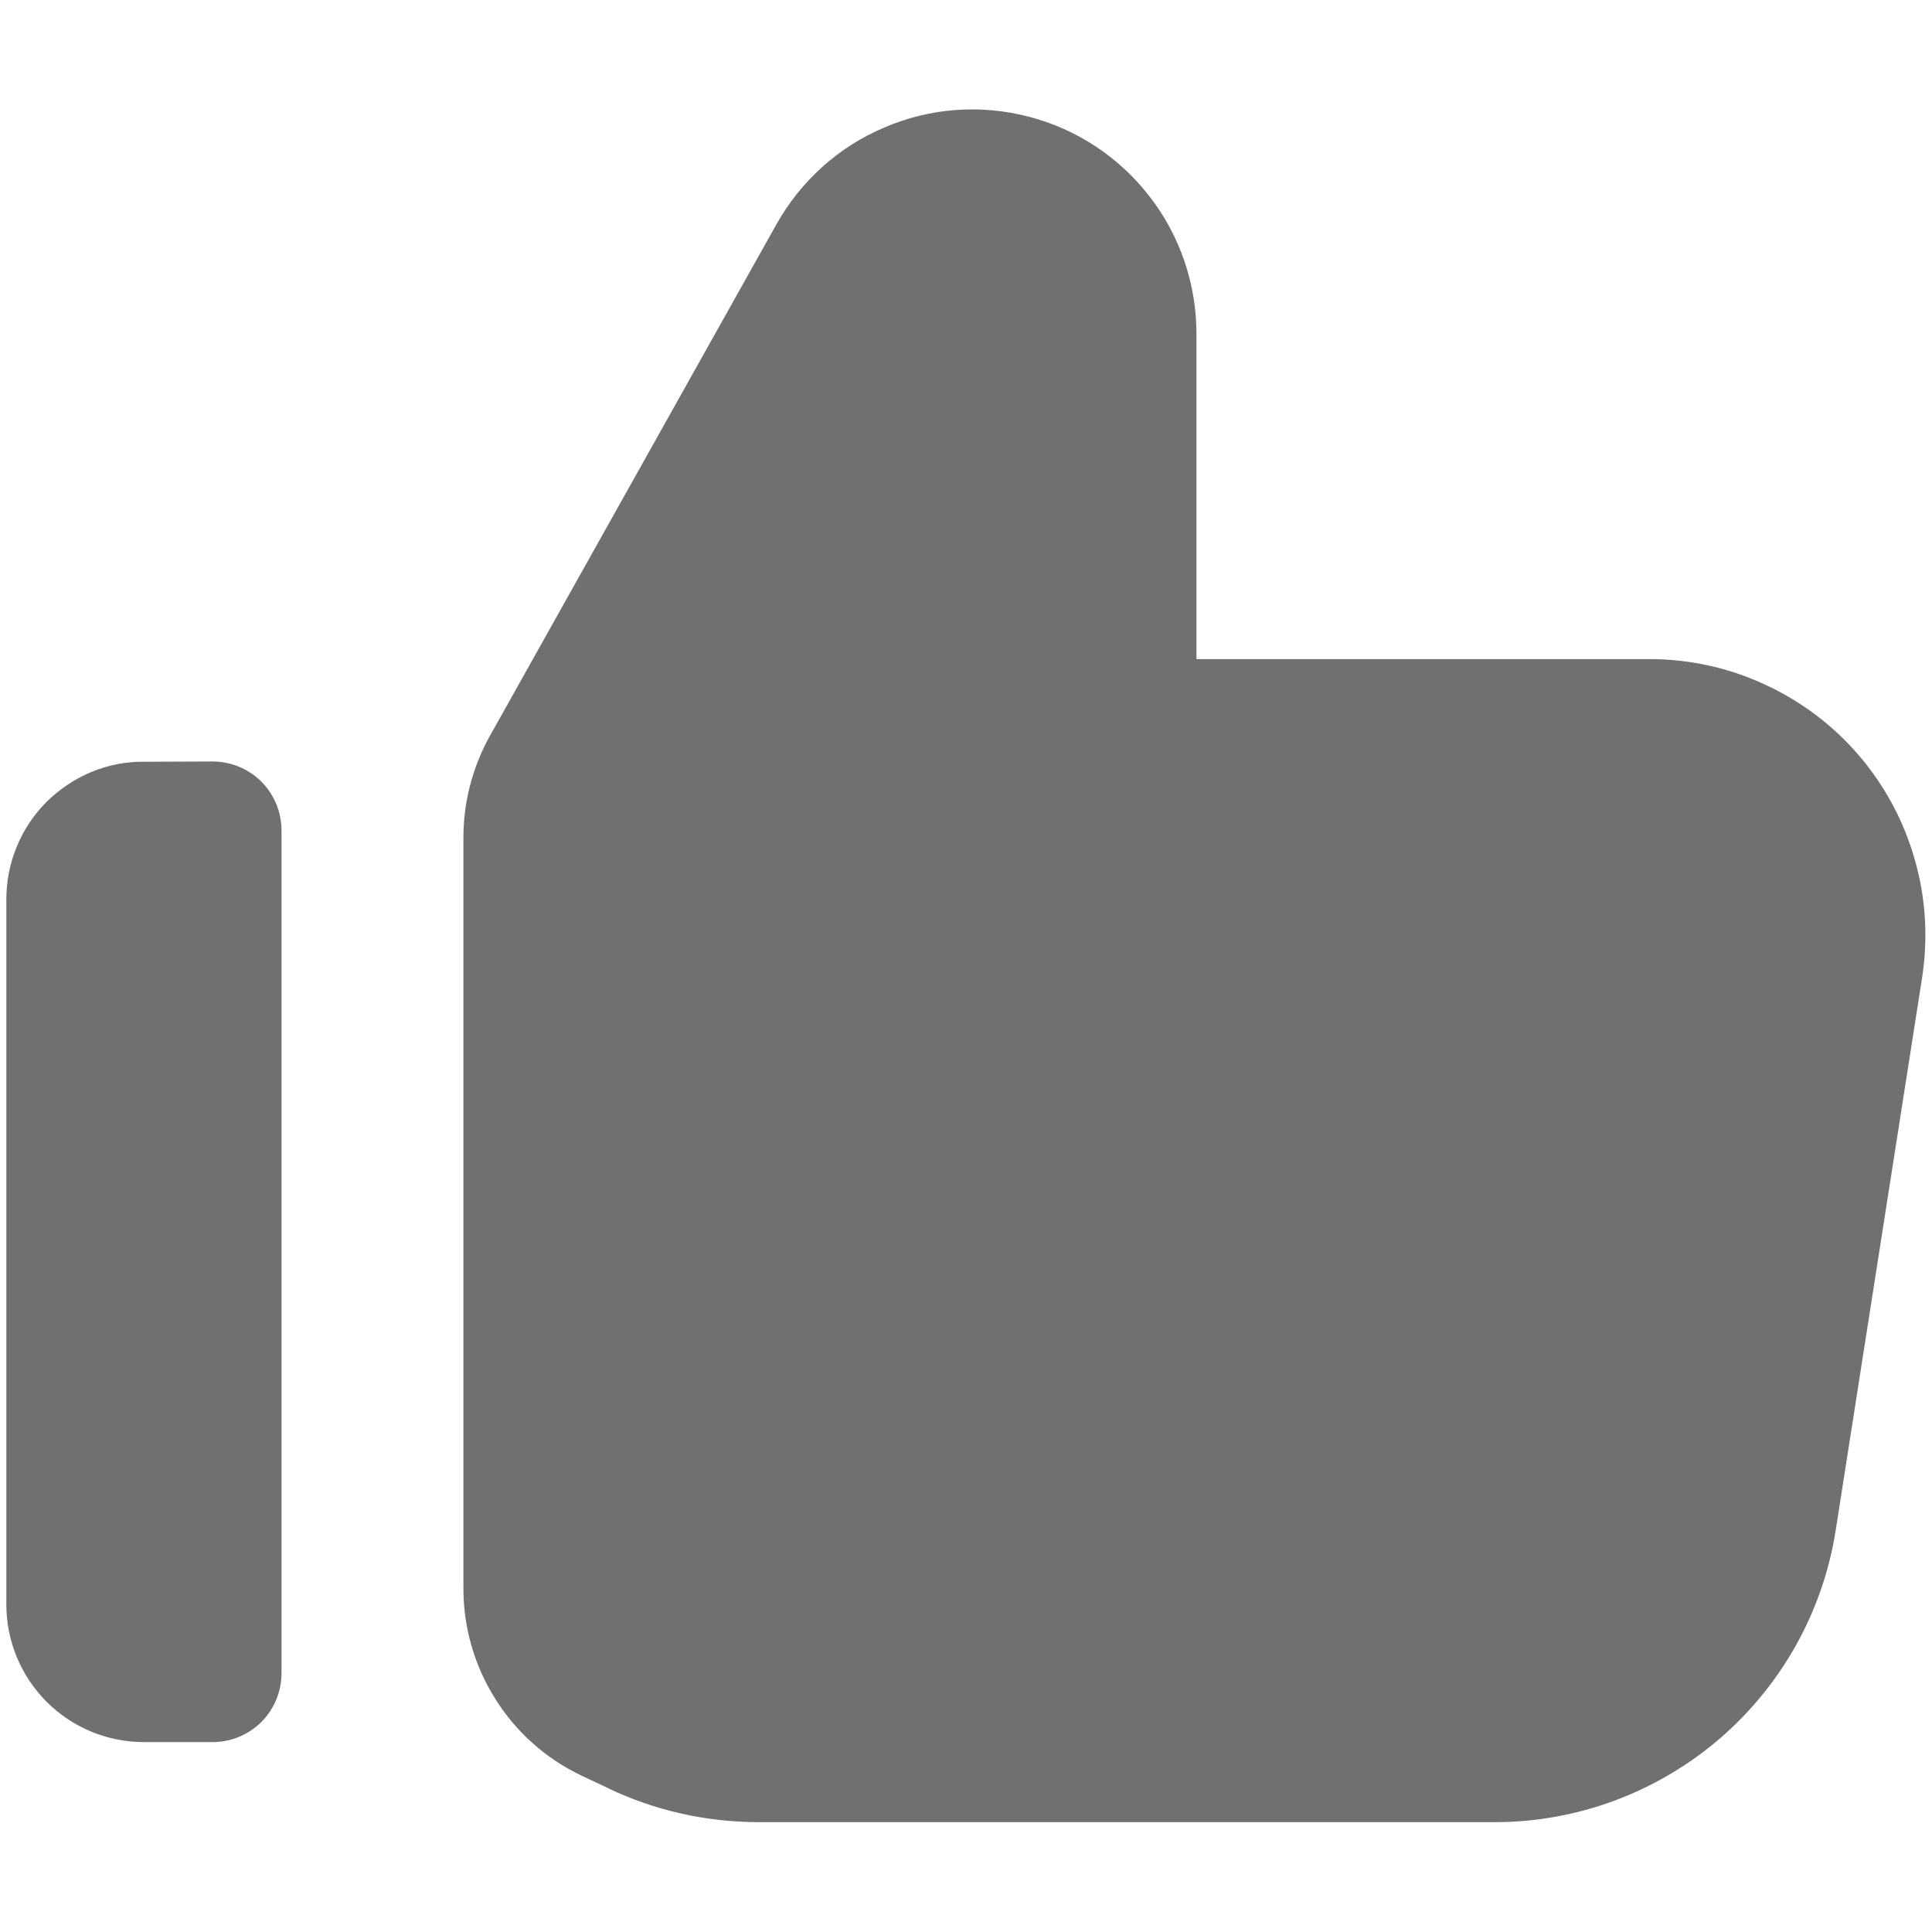 <svg width="7" height="7" viewBox="0 0 7 7" fill="none" xmlns="http://www.w3.org/2000/svg">
<g clip-path="url(#clip0_4827_15941)">
<path fill-rule="evenodd" clip-rule="evenodd" d="M2.205 6.48C2.373 6.56 2.557 6.601 2.743 6.602H5.416C5.714 6.602 6.002 6.495 6.229 6.301C6.455 6.107 6.605 5.839 6.651 5.545L6.964 3.543C6.986 3.4 6.978 3.255 6.938 3.116C6.899 2.977 6.83 2.848 6.736 2.738C6.642 2.628 6.525 2.54 6.394 2.48C6.263 2.419 6.12 2.388 5.976 2.388H4.335V1.21C4.335 1.03 4.276 0.855 4.166 0.713C4.056 0.57 3.902 0.468 3.728 0.423C3.553 0.377 3.369 0.391 3.204 0.462C3.038 0.532 2.901 0.656 2.813 0.813L1.774 2.668C1.712 2.78 1.679 2.906 1.679 3.035V5.756C1.679 5.897 1.719 6.036 1.795 6.156C1.87 6.276 1.978 6.372 2.106 6.433L2.206 6.48L2.205 6.48ZM0.522 2.76C0.456 2.759 0.392 2.772 0.331 2.797C0.271 2.822 0.216 2.859 0.169 2.905C0.123 2.951 0.086 3.006 0.061 3.067C0.036 3.127 0.023 3.192 0.023 3.258V5.814C0.023 5.946 0.076 6.073 0.169 6.166C0.263 6.26 0.39 6.312 0.522 6.312H0.77C0.836 6.312 0.9 6.286 0.947 6.239C0.994 6.192 1.02 6.128 1.02 6.062V3.009C1.02 2.943 0.994 2.879 0.947 2.832C0.9 2.785 0.836 2.759 0.77 2.759L0.522 2.76Z" fill="#707070"/>
</g>
<defs>
<clipPath id="clip0_4827_15941">
<rect width="7" height="7" fill="white"/>
</clipPath>
</defs>
</svg>
